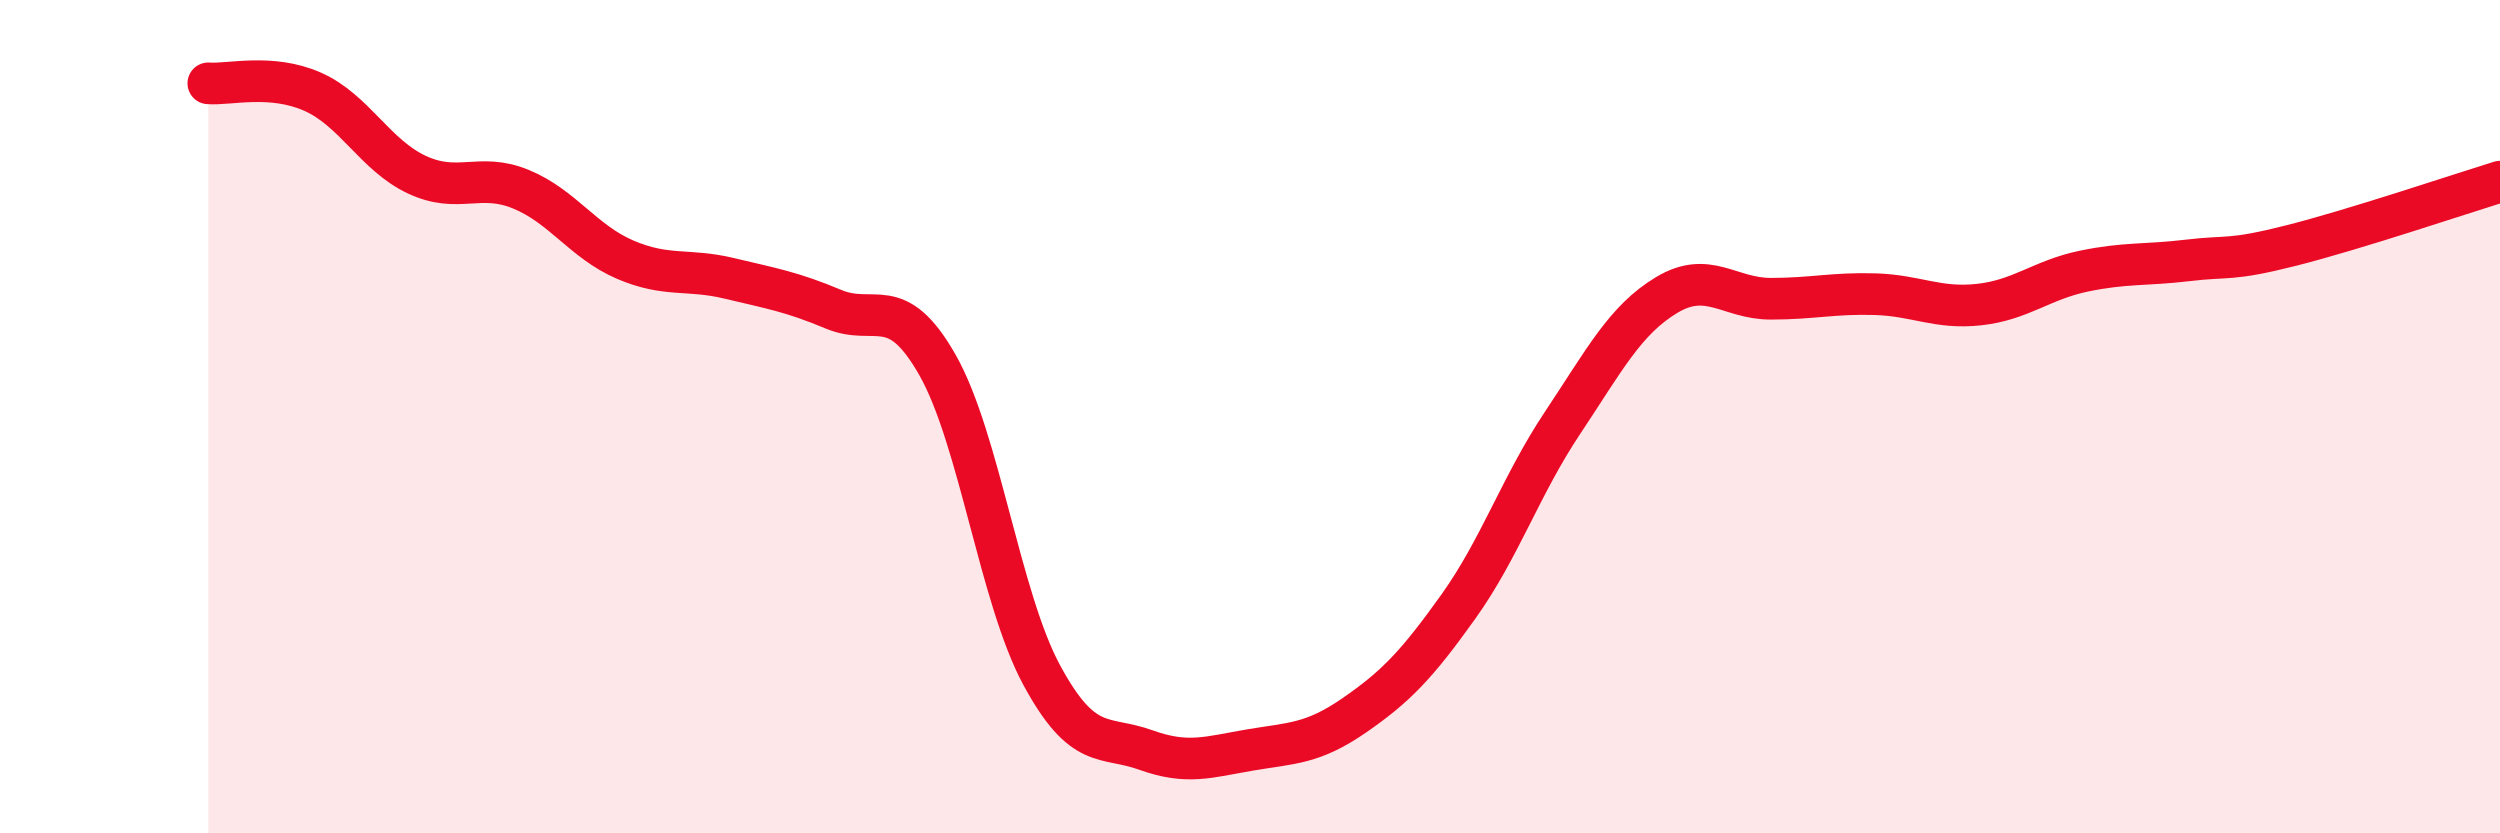 
    <svg width="60" height="20" viewBox="0 0 60 20" xmlns="http://www.w3.org/2000/svg">
      <path
        d="M 5,2 C 5.5,2.04 6.5,1.76 7.5,2.2 C 8.5,2.64 9,3.72 10,4.19 C 11,4.66 11.5,4.13 12.5,4.54 C 13.5,4.95 14,5.8 15,6.23 C 16,6.66 16.5,6.44 17.5,6.68 C 18.5,6.92 19,7 20,7.42 C 21,7.84 21.5,7 22.5,8.76 C 23.5,10.52 24,14.35 25,16.2 C 26,18.05 26.5,17.64 27.5,18 C 28.5,18.36 29,18.17 30,18 C 31,17.83 31.5,17.86 32.5,17.17 C 33.5,16.48 34,15.96 35,14.56 C 36,13.16 36.5,11.65 37.5,10.15 C 38.5,8.65 39,7.68 40,7.08 C 41,6.48 41.5,7.17 42.5,7.17 C 43.5,7.17 44,7.03 45,7.06 C 46,7.09 46.5,7.42 47.5,7.31 C 48.5,7.2 49,6.72 50,6.51 C 51,6.3 51.5,6.37 52.5,6.25 C 53.5,6.13 53.5,6.27 55,5.89 C 56.5,5.51 59,4.67 60,4.36L60 20L5 20Z"
        fill="#EB0A25"
        opacity="0.1"
        stroke-linecap="round"
        stroke-linejoin="round"
      />
      <path
        d="M 5,2 C 5.5,2.04 6.5,1.76 7.5,2.2 C 8.5,2.64 9,3.72 10,4.19 C 11,4.66 11.5,4.13 12.5,4.54 C 13.5,4.95 14,5.8 15,6.23 C 16,6.66 16.5,6.44 17.5,6.68 C 18.5,6.92 19,7 20,7.42 C 21,7.84 21.5,7 22.5,8.76 C 23.5,10.52 24,14.35 25,16.2 C 26,18.05 26.5,17.64 27.5,18 C 28.5,18.36 29,18.17 30,18 C 31,17.83 31.5,17.86 32.5,17.17 C 33.5,16.48 34,15.96 35,14.56 C 36,13.16 36.5,11.65 37.5,10.15 C 38.5,8.65 39,7.68 40,7.08 C 41,6.48 41.5,7.17 42.5,7.17 C 43.5,7.17 44,7.03 45,7.06 C 46,7.09 46.5,7.42 47.5,7.31 C 48.5,7.2 49,6.72 50,6.51 C 51,6.3 51.5,6.37 52.5,6.25 C 53.5,6.13 53.5,6.27 55,5.89 C 56.5,5.51 59,4.67 60,4.36"
        stroke="#EB0A25"
        stroke-width="1"
        fill="none"
        stroke-linecap="round"
        stroke-linejoin="round"
      />
    </svg>
  